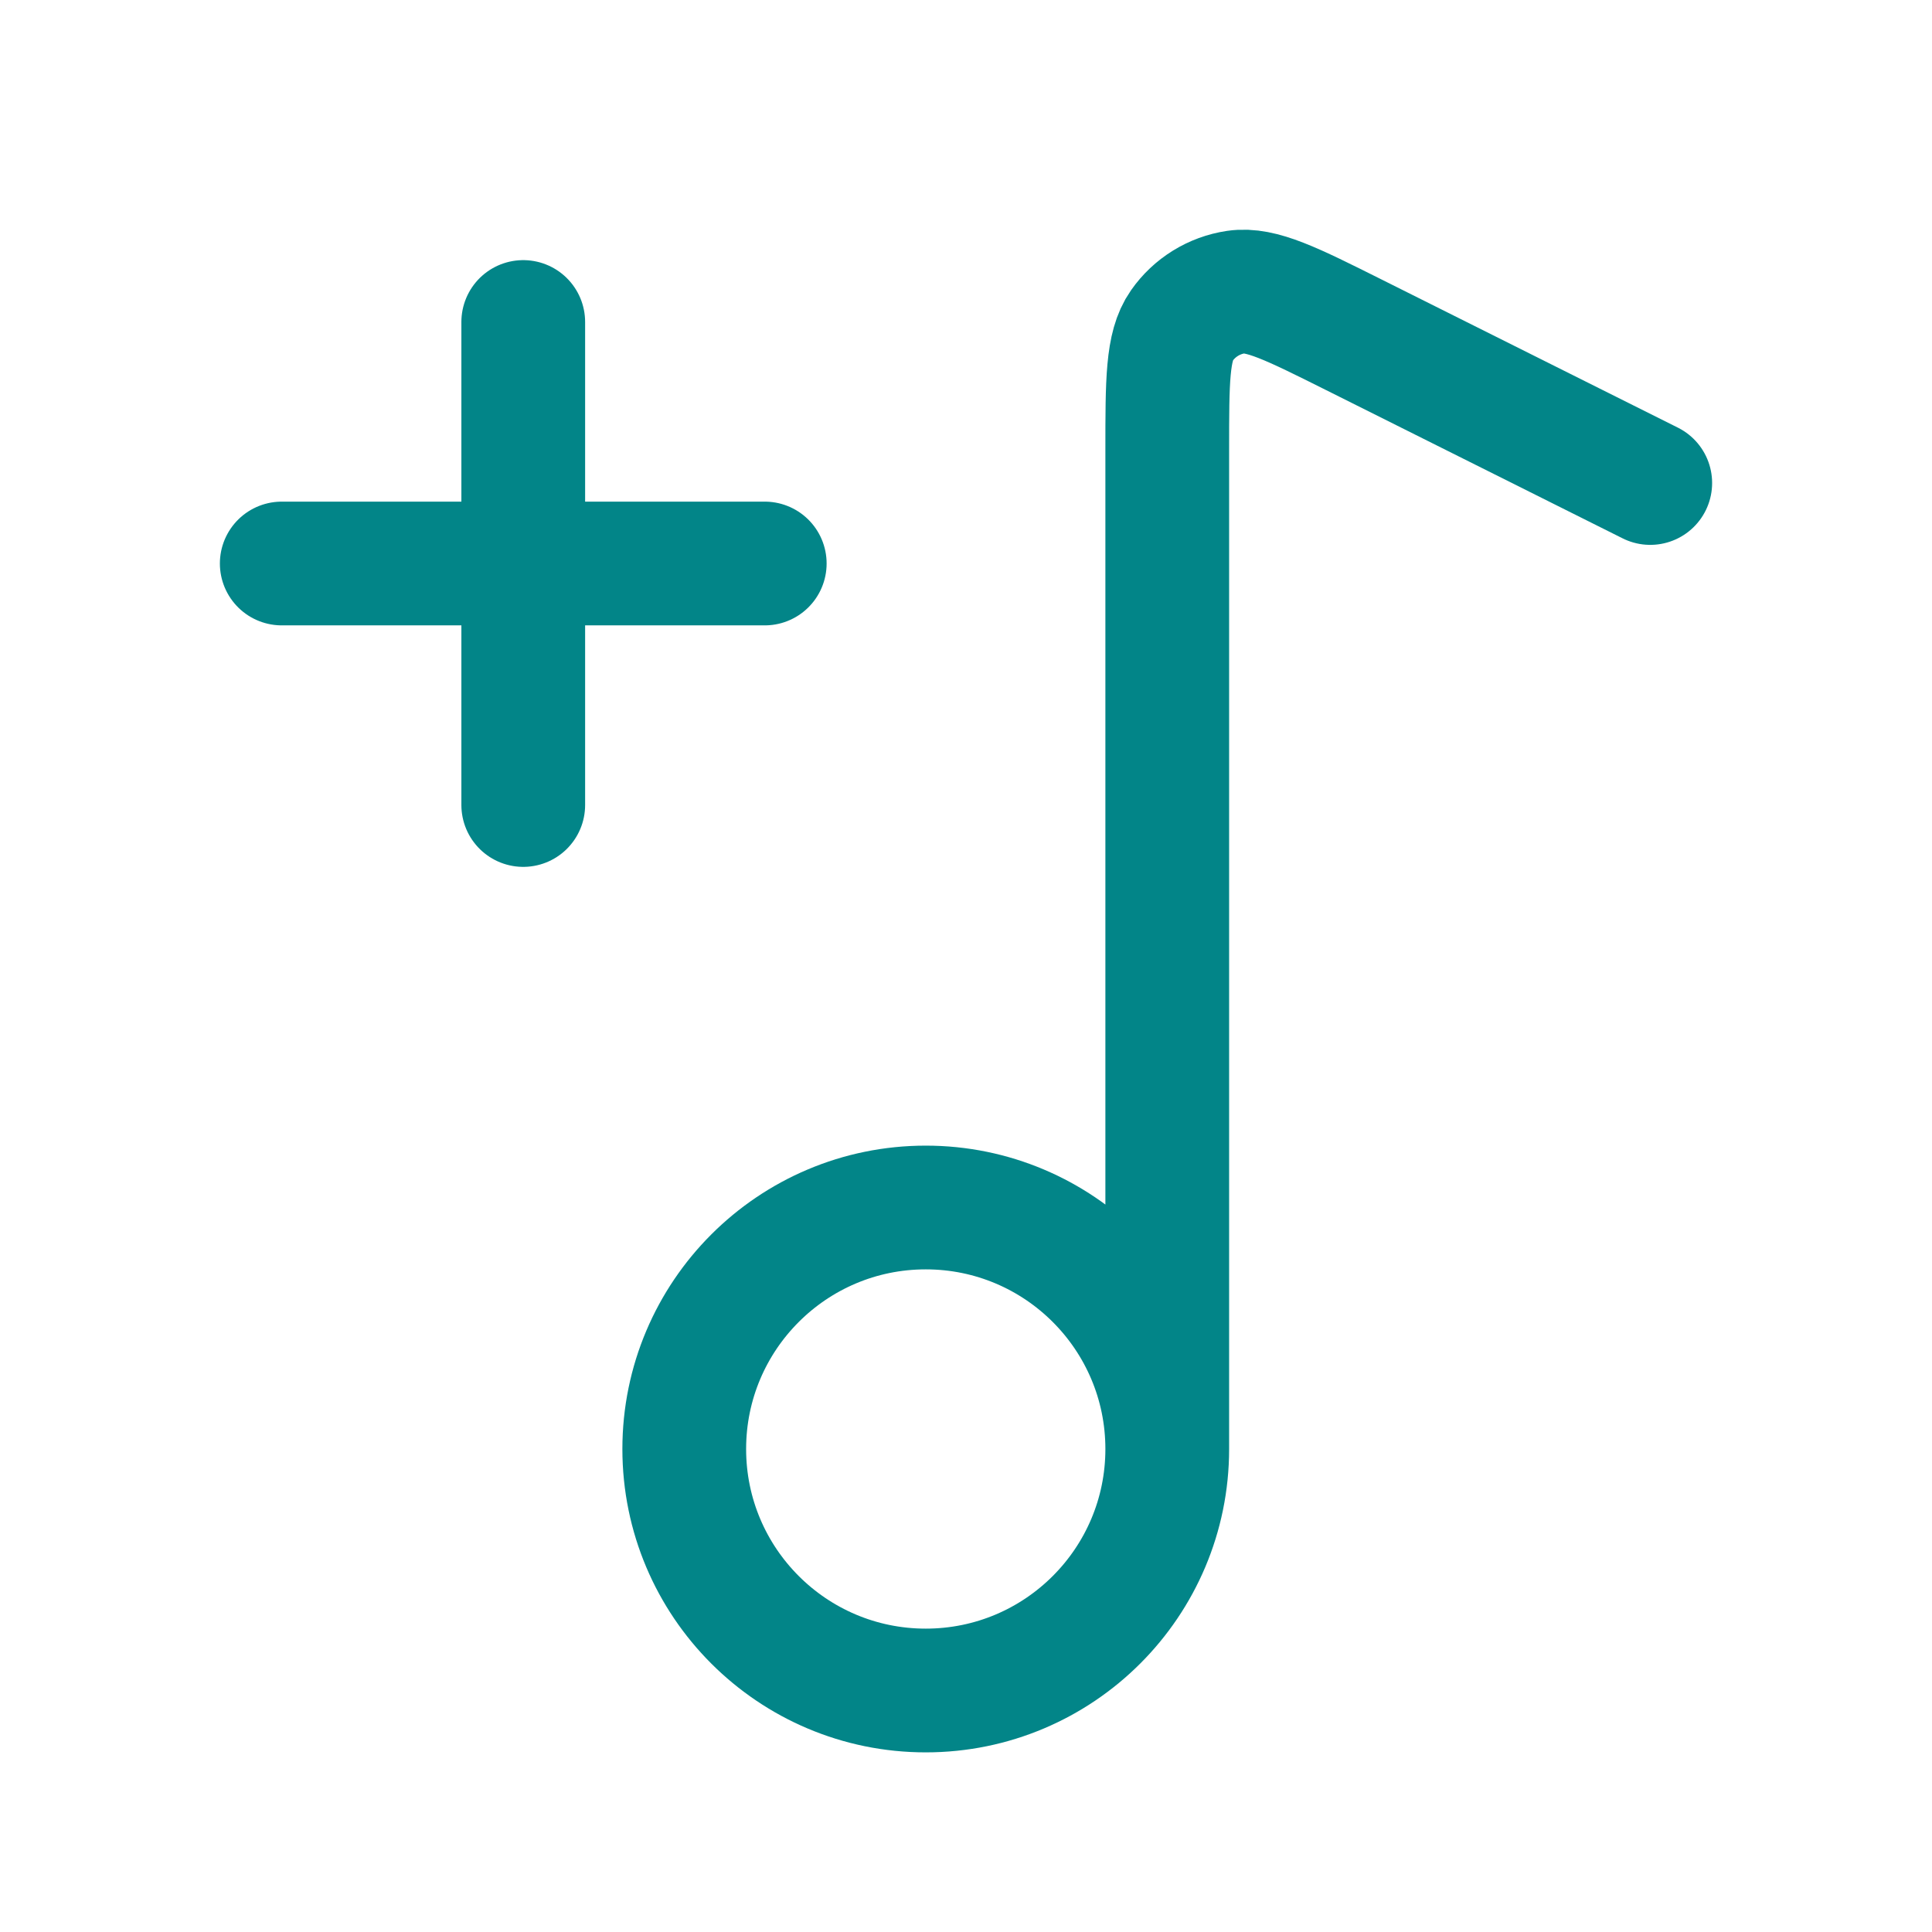 <svg width="42" height="42" viewBox="0 0 42 42" fill="none" xmlns="http://www.w3.org/2000/svg">
<path d="M25.375 31.5V9.781C25.375 8.28 25.375 7.53 25.691 7.079C25.967 6.684 26.393 6.421 26.869 6.35C27.415 6.27 28.085 6.605 29.427 7.276L35.875 10.5M25.375 31.5C25.375 34.4 23.024 36.75 20.125 36.75C17.226 36.75 14.875 34.4 14.875 31.5C14.875 28.601 17.226 26.25 20.125 26.25C23.024 26.25 25.375 28.601 25.375 31.5ZM11.375 17.5V7M6.125 12.25H16.625" stroke="#028588" stroke-width="2.69" stroke-linecap="round" stroke-linejoin="round"/>
</svg>
